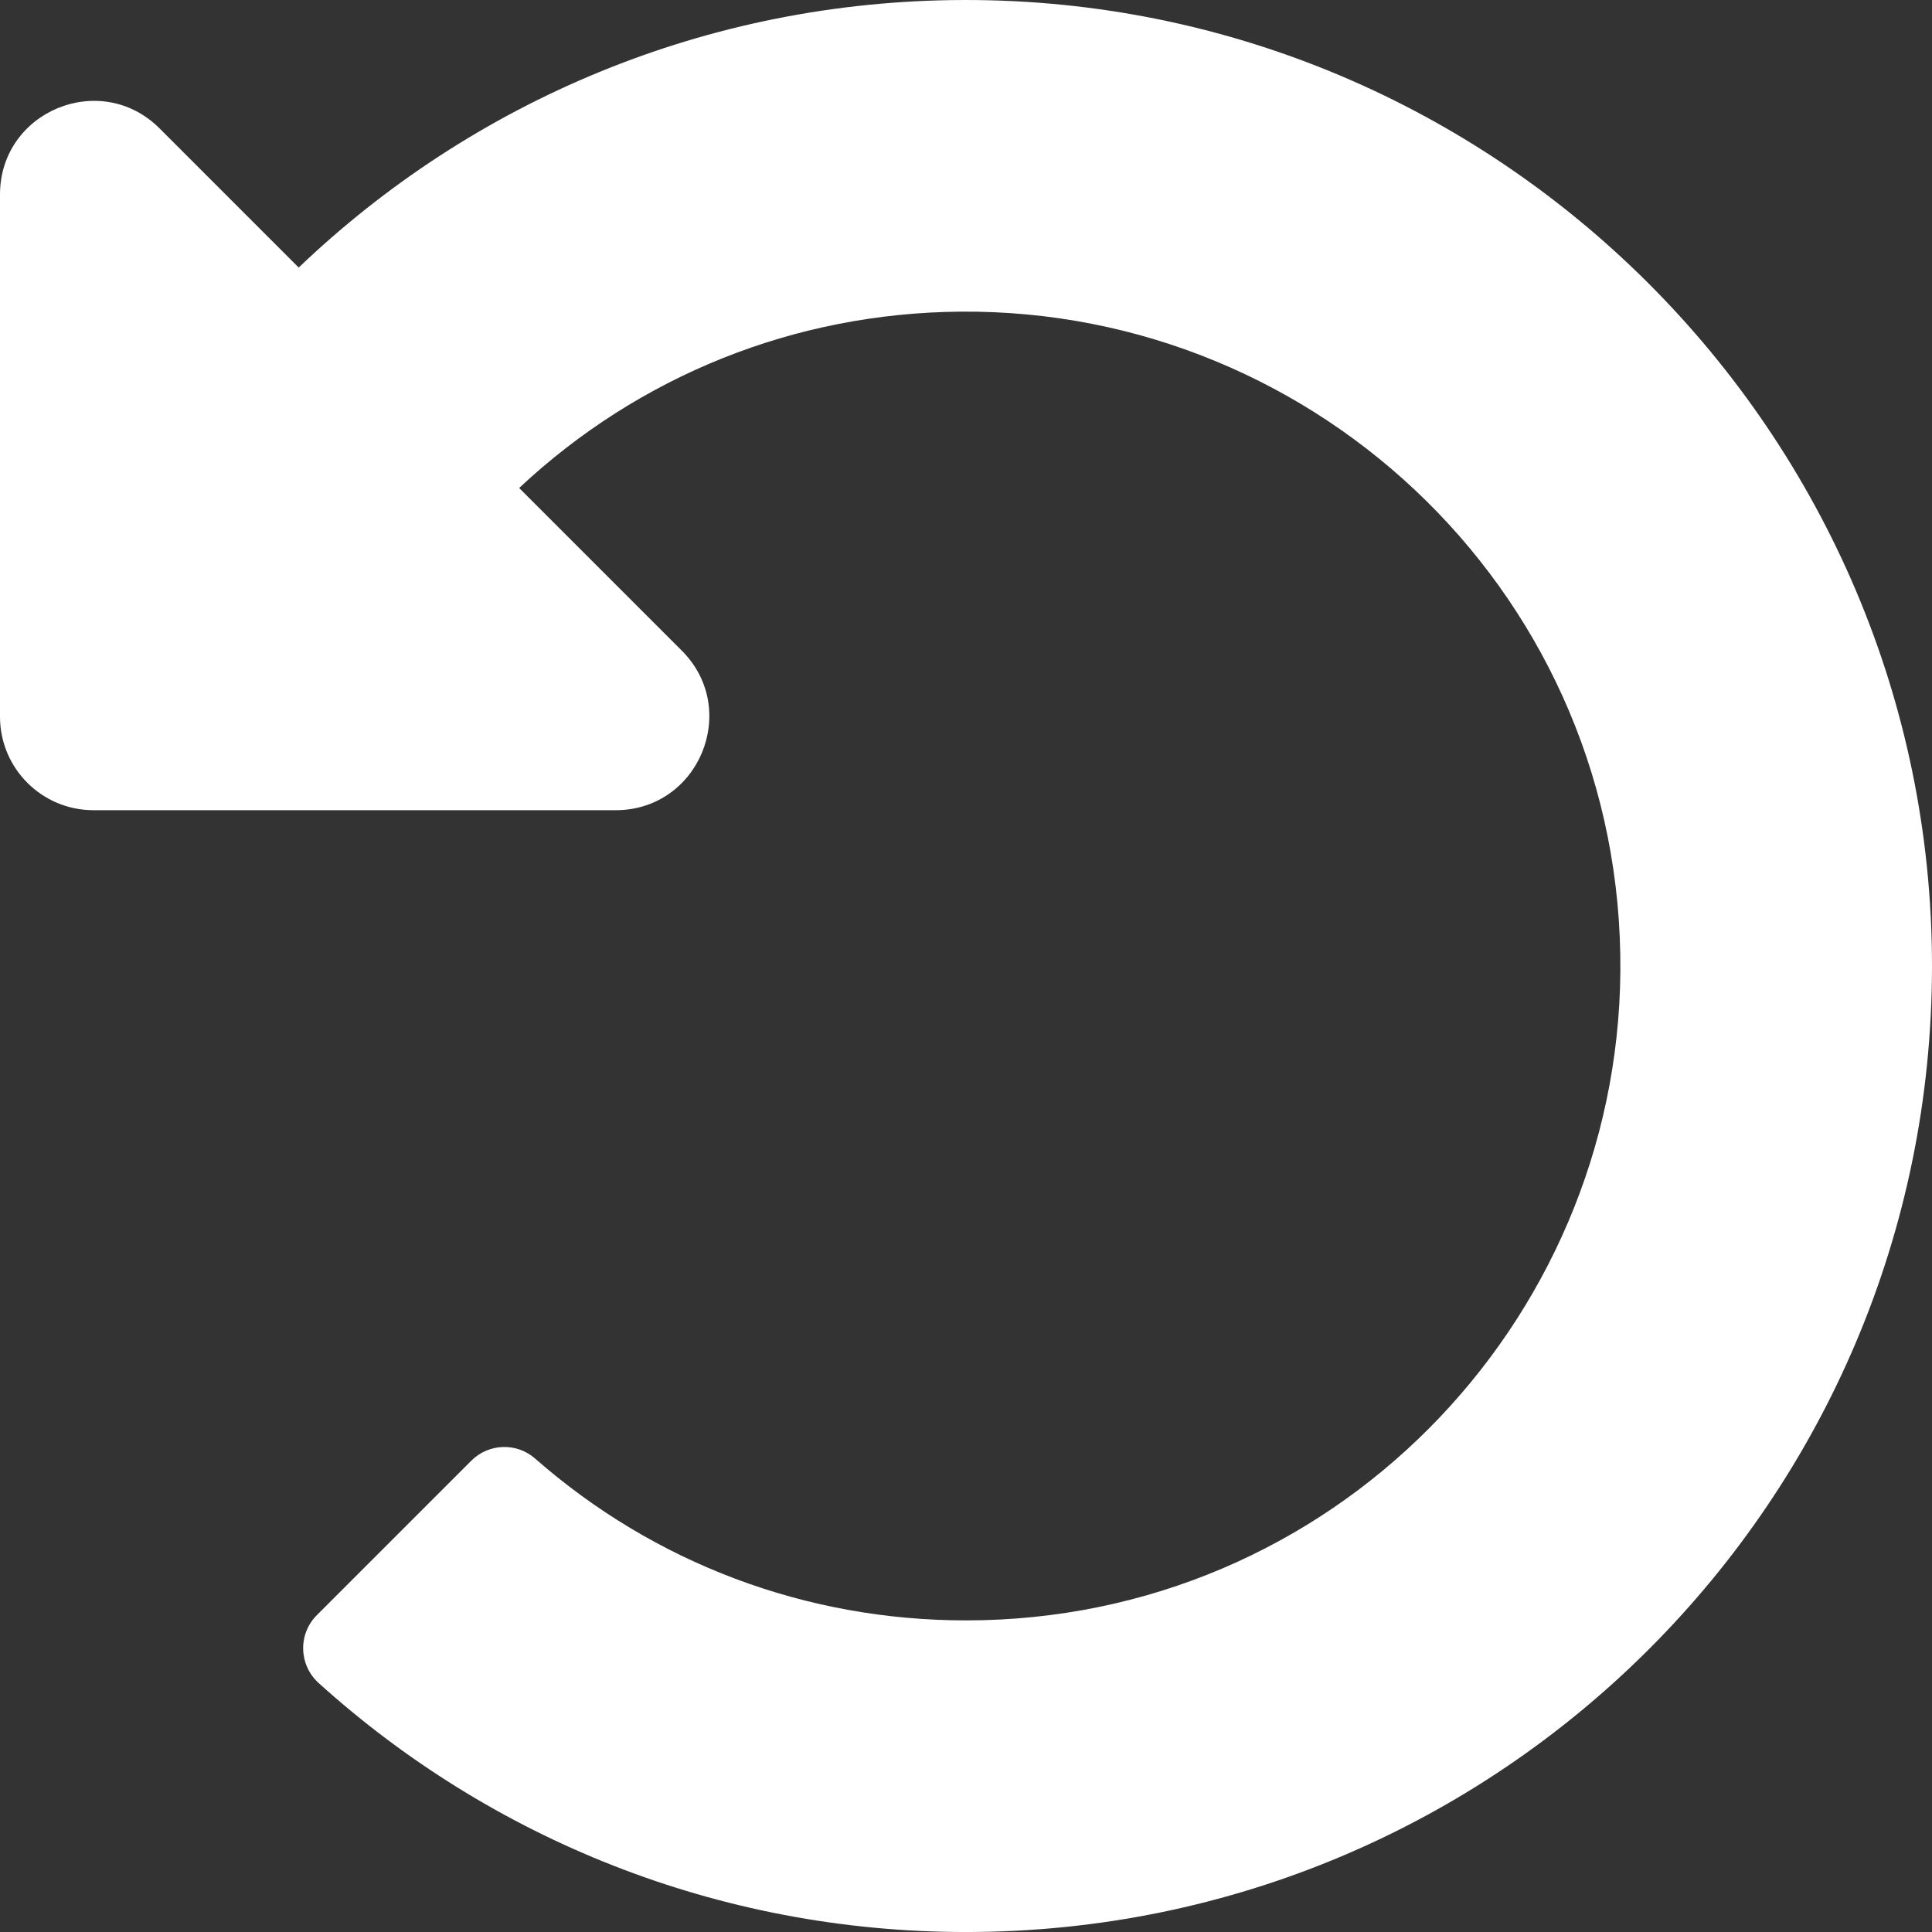 <?xml version="1.0" encoding="utf-8"?>
<!-- Generator: Adobe Illustrator 16.0.0, SVG Export Plug-In . SVG Version: 6.00 Build 0)  -->
<!DOCTYPE svg PUBLIC "-//W3C//DTD SVG 1.1//EN" "http://www.w3.org/Graphics/SVG/1.1/DTD/svg11.dtd">
<svg version="1.1" id="Ebene_1" focusable="false" xmlns="http://www.w3.org/2000/svg" xmlns:xlink="http://www.w3.org/1999/xlink"
	 x="0px" y="0px" width="576.678px" height="576.681px" viewBox="9.302 132.605 576.678 576.681"
	 enable-background="new 9.302 132.605 576.678 576.681" xml:space="preserve">
<rect x="9.302" y="132.605" width="576.678" height="576.681" fill="#333333" stroke="none"/>
<path fill="#FFFFFF" d="M297.111,132.606c-77.048,0.138-147.004,30.5-198.652,79.857L56.937,170.94
	c-17.58-17.579-47.635-5.129-47.635,19.73v155.865c0,15.411,12.493,27.904,27.904,27.904H193.07c24.86,0,37.31-30.056,19.731-47.635
	l-48.541-48.541c35.884-33.6,82.317-52.211,131.647-52.637c107.428-0.928,197.979,86.01,197.053,197.003
	c-0.883,105.291-86.244,193.644-195.32,193.644c-47.816,0-93.009-17.065-128.625-48.315c-5.515-4.838-13.843-4.544-19.031,0.643
	l-46.113,46.113c-5.664,5.665-5.384,14.899,0.561,20.27c51.129,46.183,118.884,74.304,193.208,74.304
	c159.244,0,288.337-129.094,288.339-288.337C585.979,261.886,456.173,132.321,297.111,132.606z"/>
</svg>
